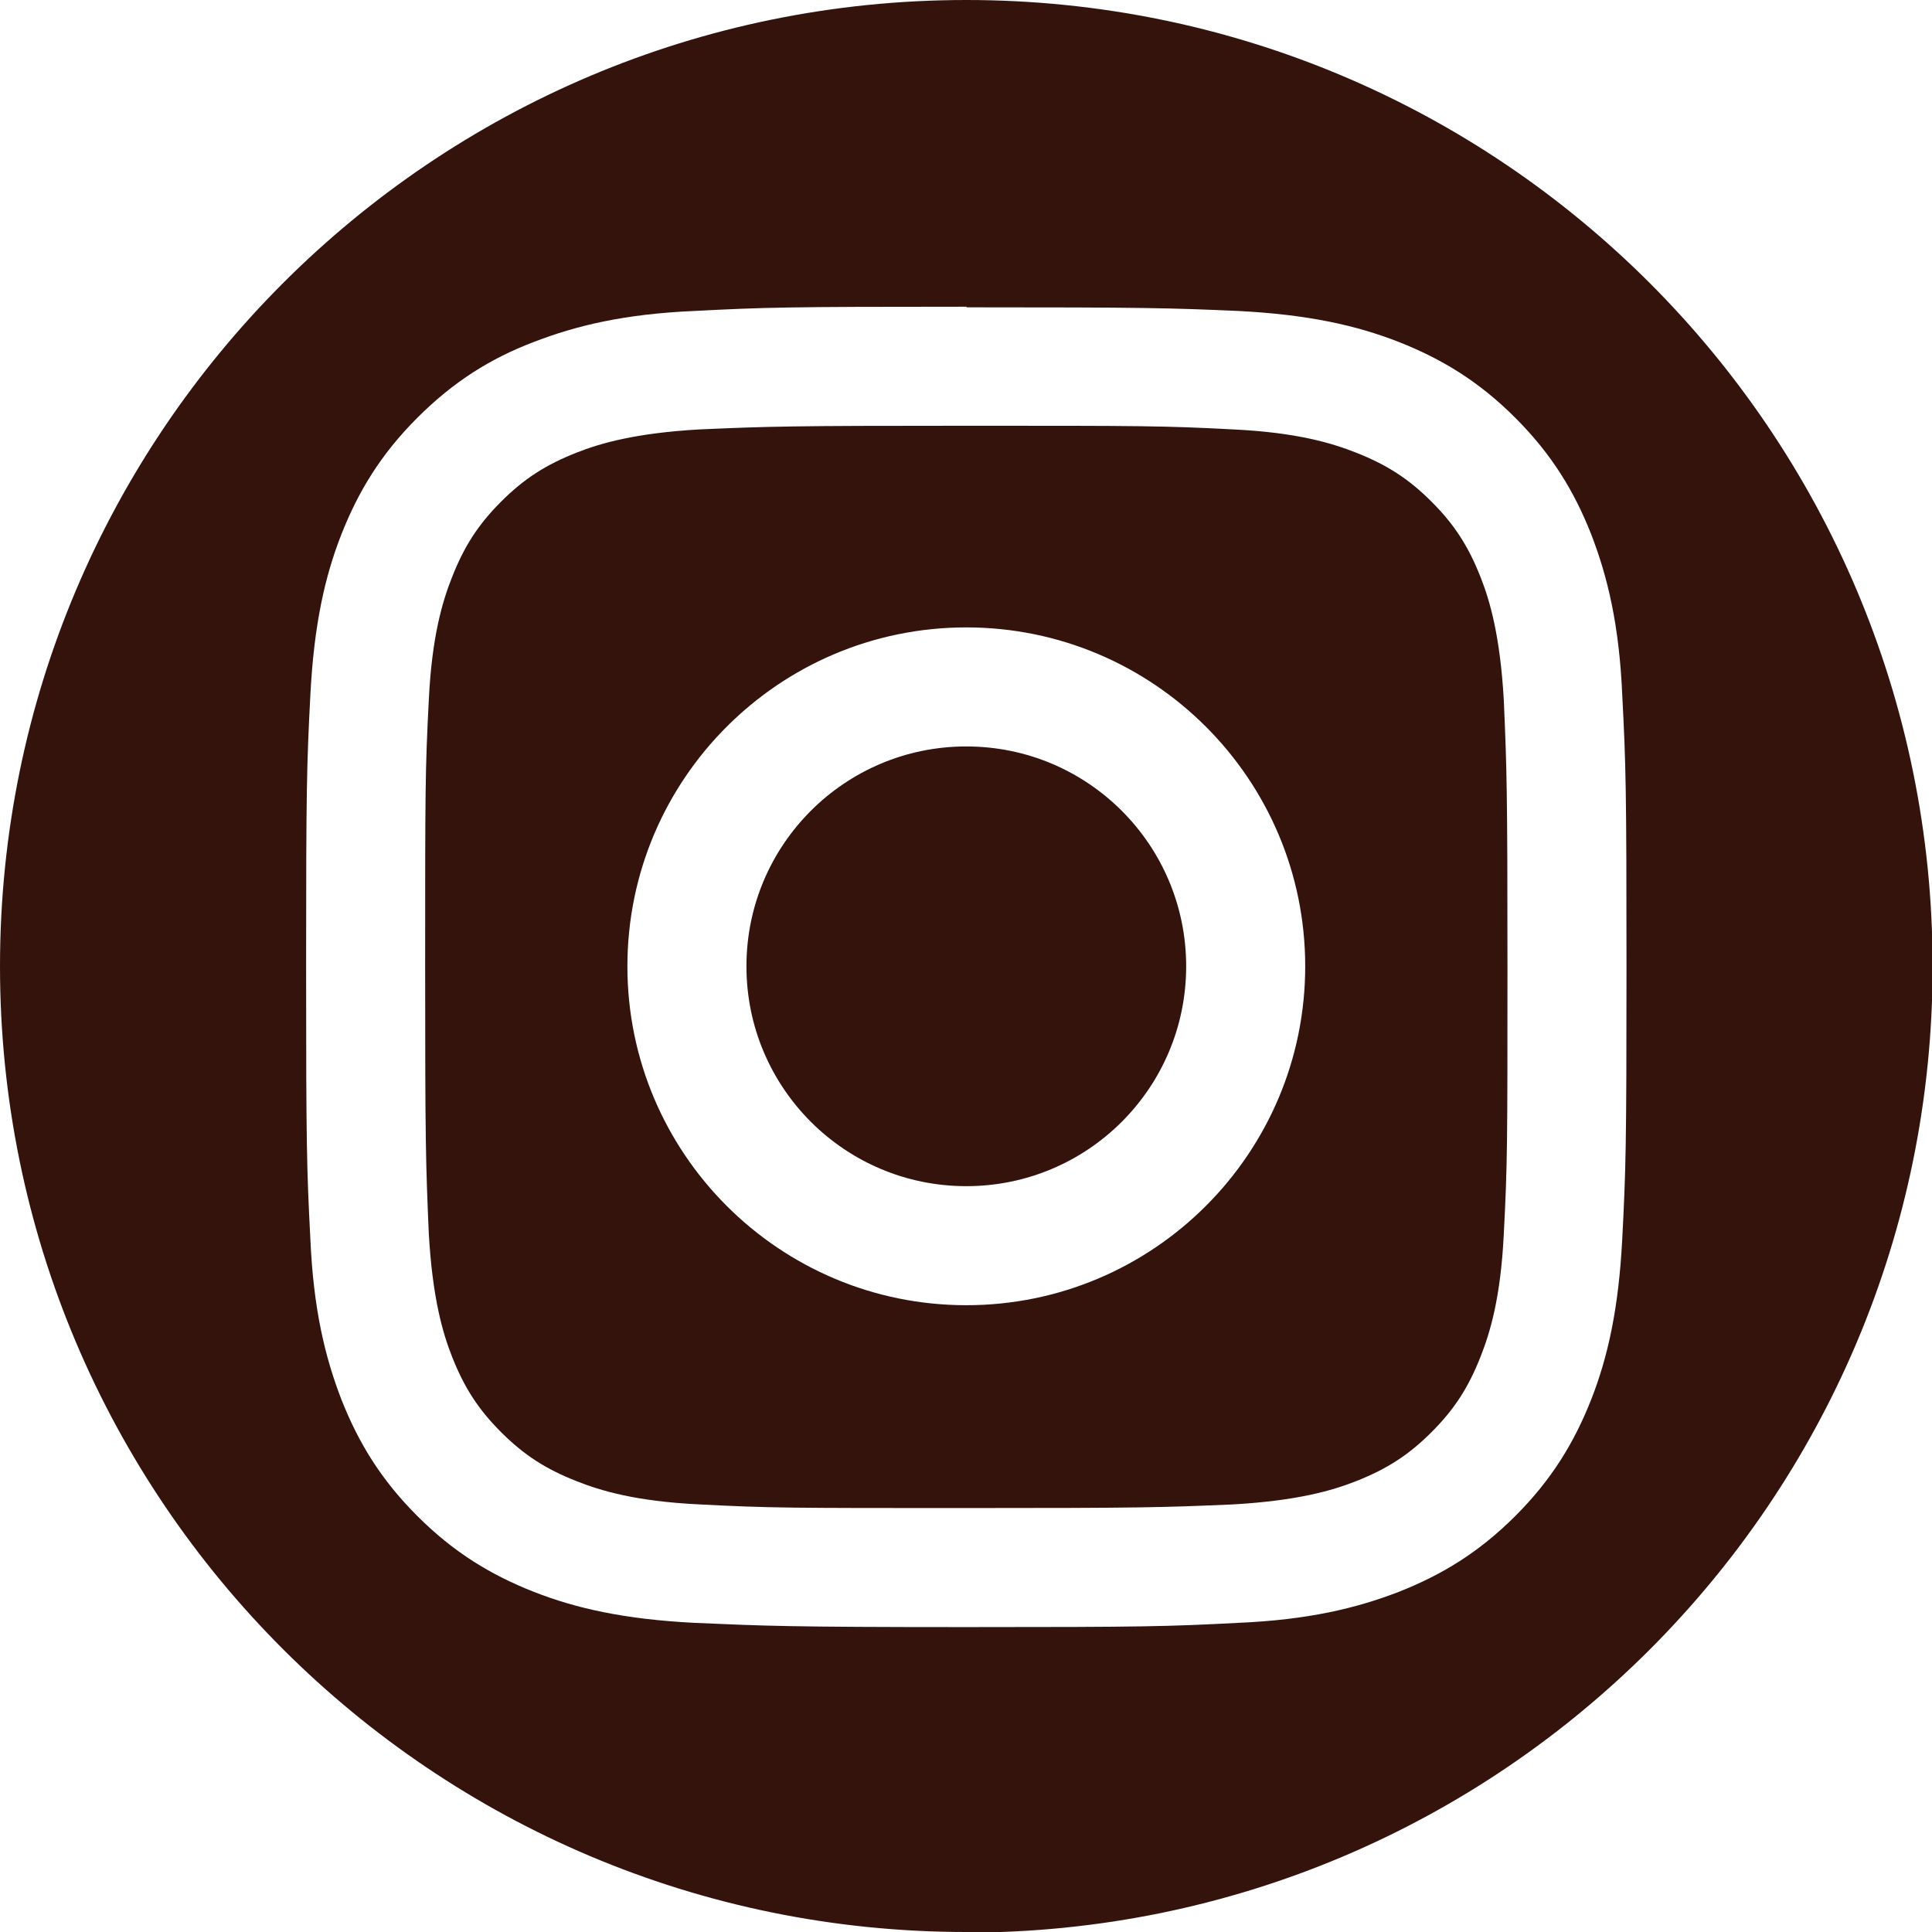 <svg xmlns="http://www.w3.org/2000/svg" id="Layer_2" data-name="Layer 2" viewBox="0 0 31.81 31.81"><defs><style>      .cls-1 {        fill: #34130d;      }    </style></defs><g id="Layer_1-2" data-name="Layer 1"><path class="cls-1" d="M15.91,31.81C7.12,31.81,0,24.69,0,15.91S7.12,0,15.91,0s15.91,7.12,15.91,15.91-7.12,15.91-15.91,15.91ZM15.91,7.01c2.9,0,3.24,0,4.39.06,1.06.05,1.64.23,2.02.38.51.2.87.43,1.25.81s.61.74.81,1.25c.15.38.32.96.38,2.02.05,1.15.06,1.49.06,4.39s0,3.24-.06,4.39c-.05,1.06-.23,1.64-.38,2.02-.2.51-.43.87-.81,1.25s-.74.61-1.25.81c-.38.15-.96.32-2.02.38-1.15.05-1.49.06-4.39.06s-3.24,0-4.39-.06c-1.06-.05-1.64-.23-2.02-.38-.51-.2-.87-.43-1.25-.81s-.61-.74-.81-1.25c-.15-.38-.32-.96-.38-2.02-.05-1.15-.06-1.49-.06-4.39s0-3.24.06-4.39c.05-1.06.23-1.64.38-2.02.2-.51.43-.87.81-1.25s.74-.61,1.25-.81c.38-.15.96-.32,2.02-.38,1.15-.05,1.49-.06,4.39-.06M15.91,5.05c-2.95,0-3.32.01-4.48.07-1.15.05-1.94.24-2.64.51-.71.27-1.32.65-1.92,1.25-.6.6-.97,1.21-1.25,1.92-.27.69-.45,1.48-.51,2.64s-.07,1.53-.07,4.48.01,3.32.07,4.48c.05,1.15.24,1.94.51,2.64.28.71.65,1.32,1.25,1.92.6.6,1.21.97,1.92,1.25.69.27,1.48.45,2.64.51,1.16.05,1.53.07,4.48.07s3.32-.01,4.48-.07c1.15-.05,1.94-.24,2.64-.51.71-.28,1.32-.65,1.92-1.25.6-.6.97-1.21,1.25-1.92.27-.69.45-1.48.51-2.64s.07-1.53.07-4.48-.01-3.32-.07-4.48c-.05-1.15-.24-1.94-.51-2.64-.28-.71-.65-1.32-1.25-1.92-.6-.6-1.21-.97-1.92-1.25-.69-.27-1.48-.45-2.64-.51-1.15-.05-1.52-.06-4.47-.06h0ZM15.91,10.33c-3.08,0-5.58,2.5-5.58,5.58s2.5,5.58,5.58,5.58,5.58-2.5,5.58-5.58-2.5-5.58-5.58-5.58ZM15.91,19.53c-2,0-3.62-1.62-3.62-3.62s1.62-3.62,3.62-3.62,3.62,1.62,3.62,3.62-1.62,3.62-3.62,3.62ZM21.7,8.81c.72,0,1.3.58,1.3,1.3s-.58,1.3-1.3,1.3-1.3-.58-1.3-1.3.58-1.3,1.3-1.3Z"></path></g></svg>